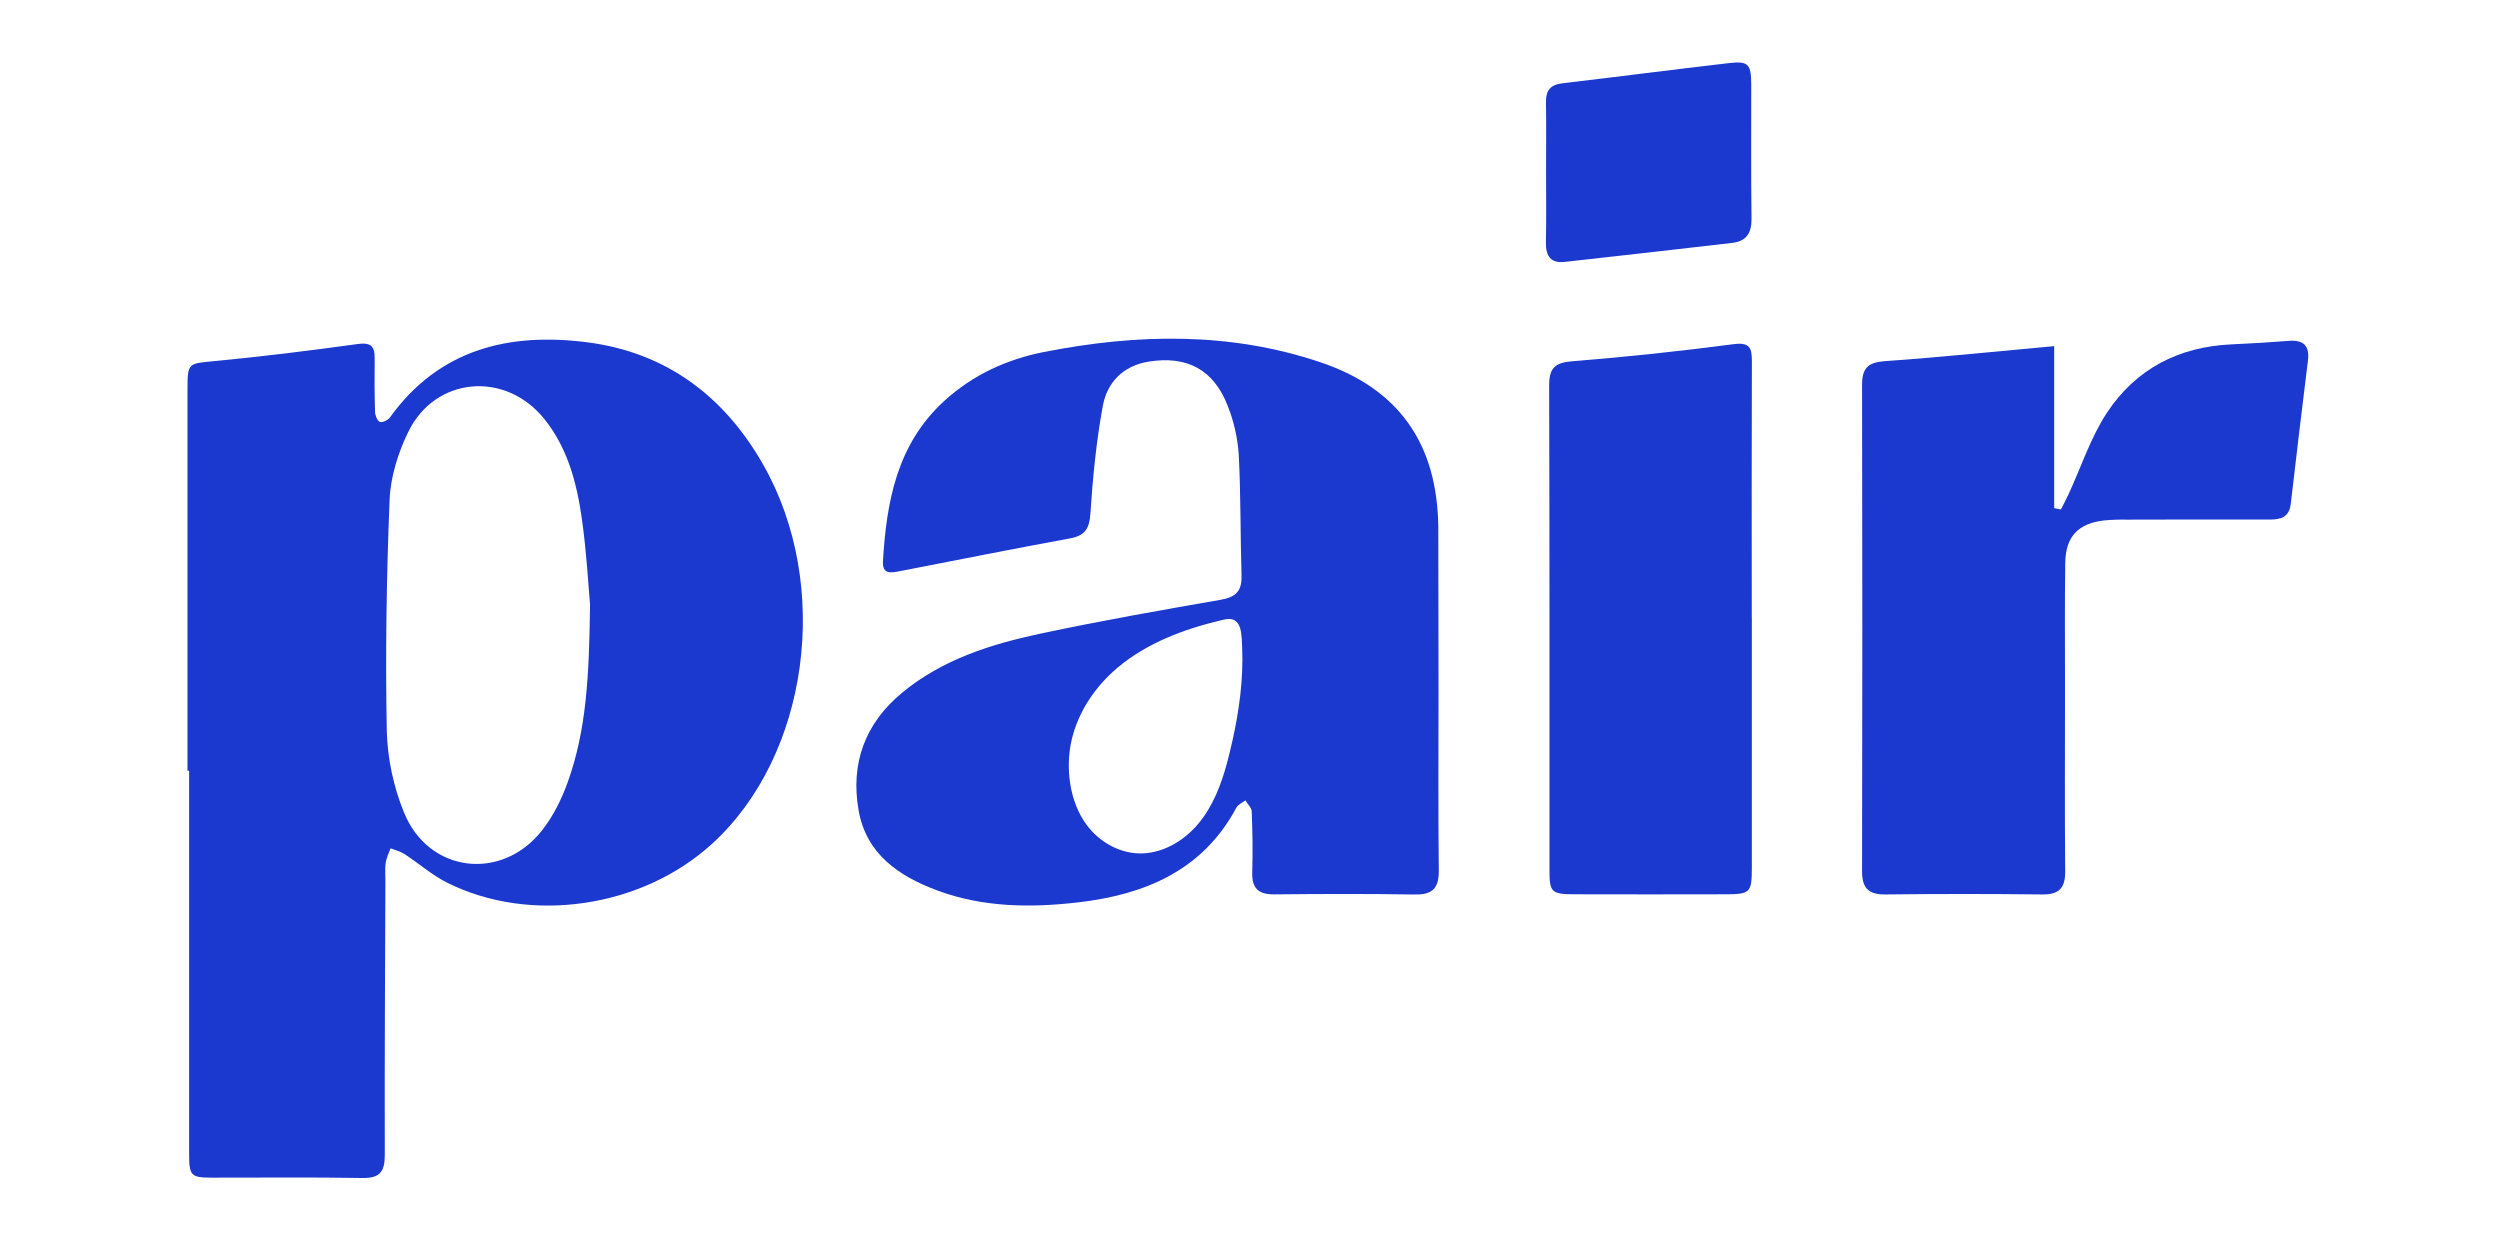 <svg xmlns="http://www.w3.org/2000/svg" width="120" viewBox="0 0 120 60" height="60" fill="none"><g fill="#1b38cf"><path d="m9 36.995c0-6.107 0-12.213 0-18.32 0-1.266.039-1.222 1.286-1.341 2.295-.219 4.585-.502 6.869-.819.64-.089.837.095.829.688-.011.856-.008 1.713.018 2.567.005.171.106.428.231.479.124.051.389-.08.481-.209 2.367-3.293 5.736-4.091 9.48-3.609 3.785.488 6.582 2.591 8.453 5.896 3.288 5.805 2.175 13.942-2.467 18.175-3.357 3.065-8.703 3.871-12.714 1.869-.731-.366-1.361-.928-2.051-1.377-.199-.129-.445-.186-.668-.276-.081.229-.197.454-.233.69-.041.279-.014.569-.015.854-.014 4.394-.043 8.788-.029 13.182 0 .813-.248 1.115-1.084 1.1-2.4-.043-4.794-.012-7.191-.017-1.03 0-1.115-.081-1.117-1.131-.004-6.134-.004-12.268 0-18.402zm19.323-7.966c-.075-.825-.161-2.481-.392-4.114-.244-1.729-.682-3.423-1.82-4.824-1.866-2.298-5.214-2.013-6.51.63-.49 1.001-.854 2.163-.9 3.266-.15 3.7-.205 7.408-.135 11.11.04 1.339.32 2.659.825 3.899 1.172 2.902 4.694 3.332 6.632.856.533-.681.941-1.5 1.234-2.325.888-2.474 1.023-5.068 1.065-8.497z"></path><path d="m69.049 33.126c0 2.881-.02 5.763.013 8.644.01.842-.279 1.179-1.138 1.166-2.249-.036-4.507-.029-6.761-.006-.772.007-1.08-.304-1.055-1.071.031-.969.012-1.94-.025-2.909-.007-.181-.199-.355-.305-.532-.15.115-.351.199-.431.349-1.626 3.036-4.417 4.18-7.602 4.548-2.272.263-4.565.243-6.763-.576-1.851-.689-3.4-1.753-3.768-3.836-.398-2.244.3-4.174 2.086-5.651 1.928-1.594 4.244-2.325 6.623-2.833 2.871-.613 5.765-1.125 8.659-1.627.733-.127 1.035-.414 1.012-1.16-.06-1.938-.032-3.88-.134-5.815-.053-.797-.231-1.582-.525-2.325-.67-1.746-1.955-2.433-3.804-2.133-1.218.197-1.988.994-2.196 2.124-.313 1.7-.481 3.434-.595 5.161-.049.733-.256 1.065-.984 1.2-2.721.498-5.433 1.044-8.149 1.569-.4.075-.861.194-.825-.472.17-2.874.675-5.624 2.944-7.697 1.365-1.247 2.999-1.997 4.784-2.348 4.454-.877 8.911-.975 13.268.492 3.791 1.275 5.624 3.94 5.661 7.948v.257c.006 2.512.009 5.023.01 7.534zm-9.427-.863c.019-.413.019-.825 0-1.237-.003-.233-.021-.465-.054-.695-.038-.217-.119-.45-.311-.556-.192-.106-.406-.059-.607-.011-1.805.426-3.595 1.094-5.013 2.289-1.058.893-1.887 2.11-2.199 3.47-.307 1.341-.105 2.979.739 4.096.583.773 1.5 1.31 2.47 1.344 1.098.037 2.149-.567 2.858-1.407.709-.84 1.114-1.895 1.399-2.959.37-1.406.652-2.87.718-4.335z"></path><path d="m98.601 16.615v7.776l.322.062c.122-.241.252-.478.365-.723.607-1.312 1.059-2.726 1.845-3.919 1.384-2.1 3.449-3.171 5.991-3.282.91-.04 1.821-.096 2.731-.167.706-.056 1.014.225.926.943-.28 2.292-.561 4.584-.824 6.878-.075.649-.478.757-1.019.756-2.282-.005-4.564-.004-6.845.004-.371-.009-.742.005-1.111.04-1.239.15-1.831.776-1.85 2.036-.029 2.025-.011 4.049-.012 6.074 0 2.909-.017 5.819.009 8.727.007.805-.288 1.125-1.103 1.114-2.51-.03-5.019-.03-7.529 0-.802.008-1.119-.3-1.117-1.109.016-7.787.016-15.573 0-23.359 0-.795.282-1.074 1.094-1.131 2.634-.183 5.26-.46 8.128-.721z"></path><path d="m84.088 29.656v11.98c0 1.207-.075 1.286-1.239 1.29-2.424.006-4.848.006-7.274 0-1.105-.004-1.2-.096-1.2-1.151 0-7.759.007-15.518-.016-23.276 0-.85.289-1.095 1.134-1.161 2.581-.203 5.157-.482 7.723-.818.781-.102.876.196.874.815-.01 4.107-.012 8.215-.005 12.322z"></path><path d="m74.212 8.226c0-1.111.012-2.223-.004-3.335-.008-.557.22-.825.786-.893 2.66-.312 5.317-.659 7.978-.967.951-.109 1.083.036 1.087 1.03.008 2.139-.017 4.274.014 6.415.01.691-.229 1.101-.919 1.182-2.683.312-5.367.617-8.05.914-.663.075-.912-.28-.9-.925.025-1.14.007-2.281.008-3.422z"></path></g></svg>